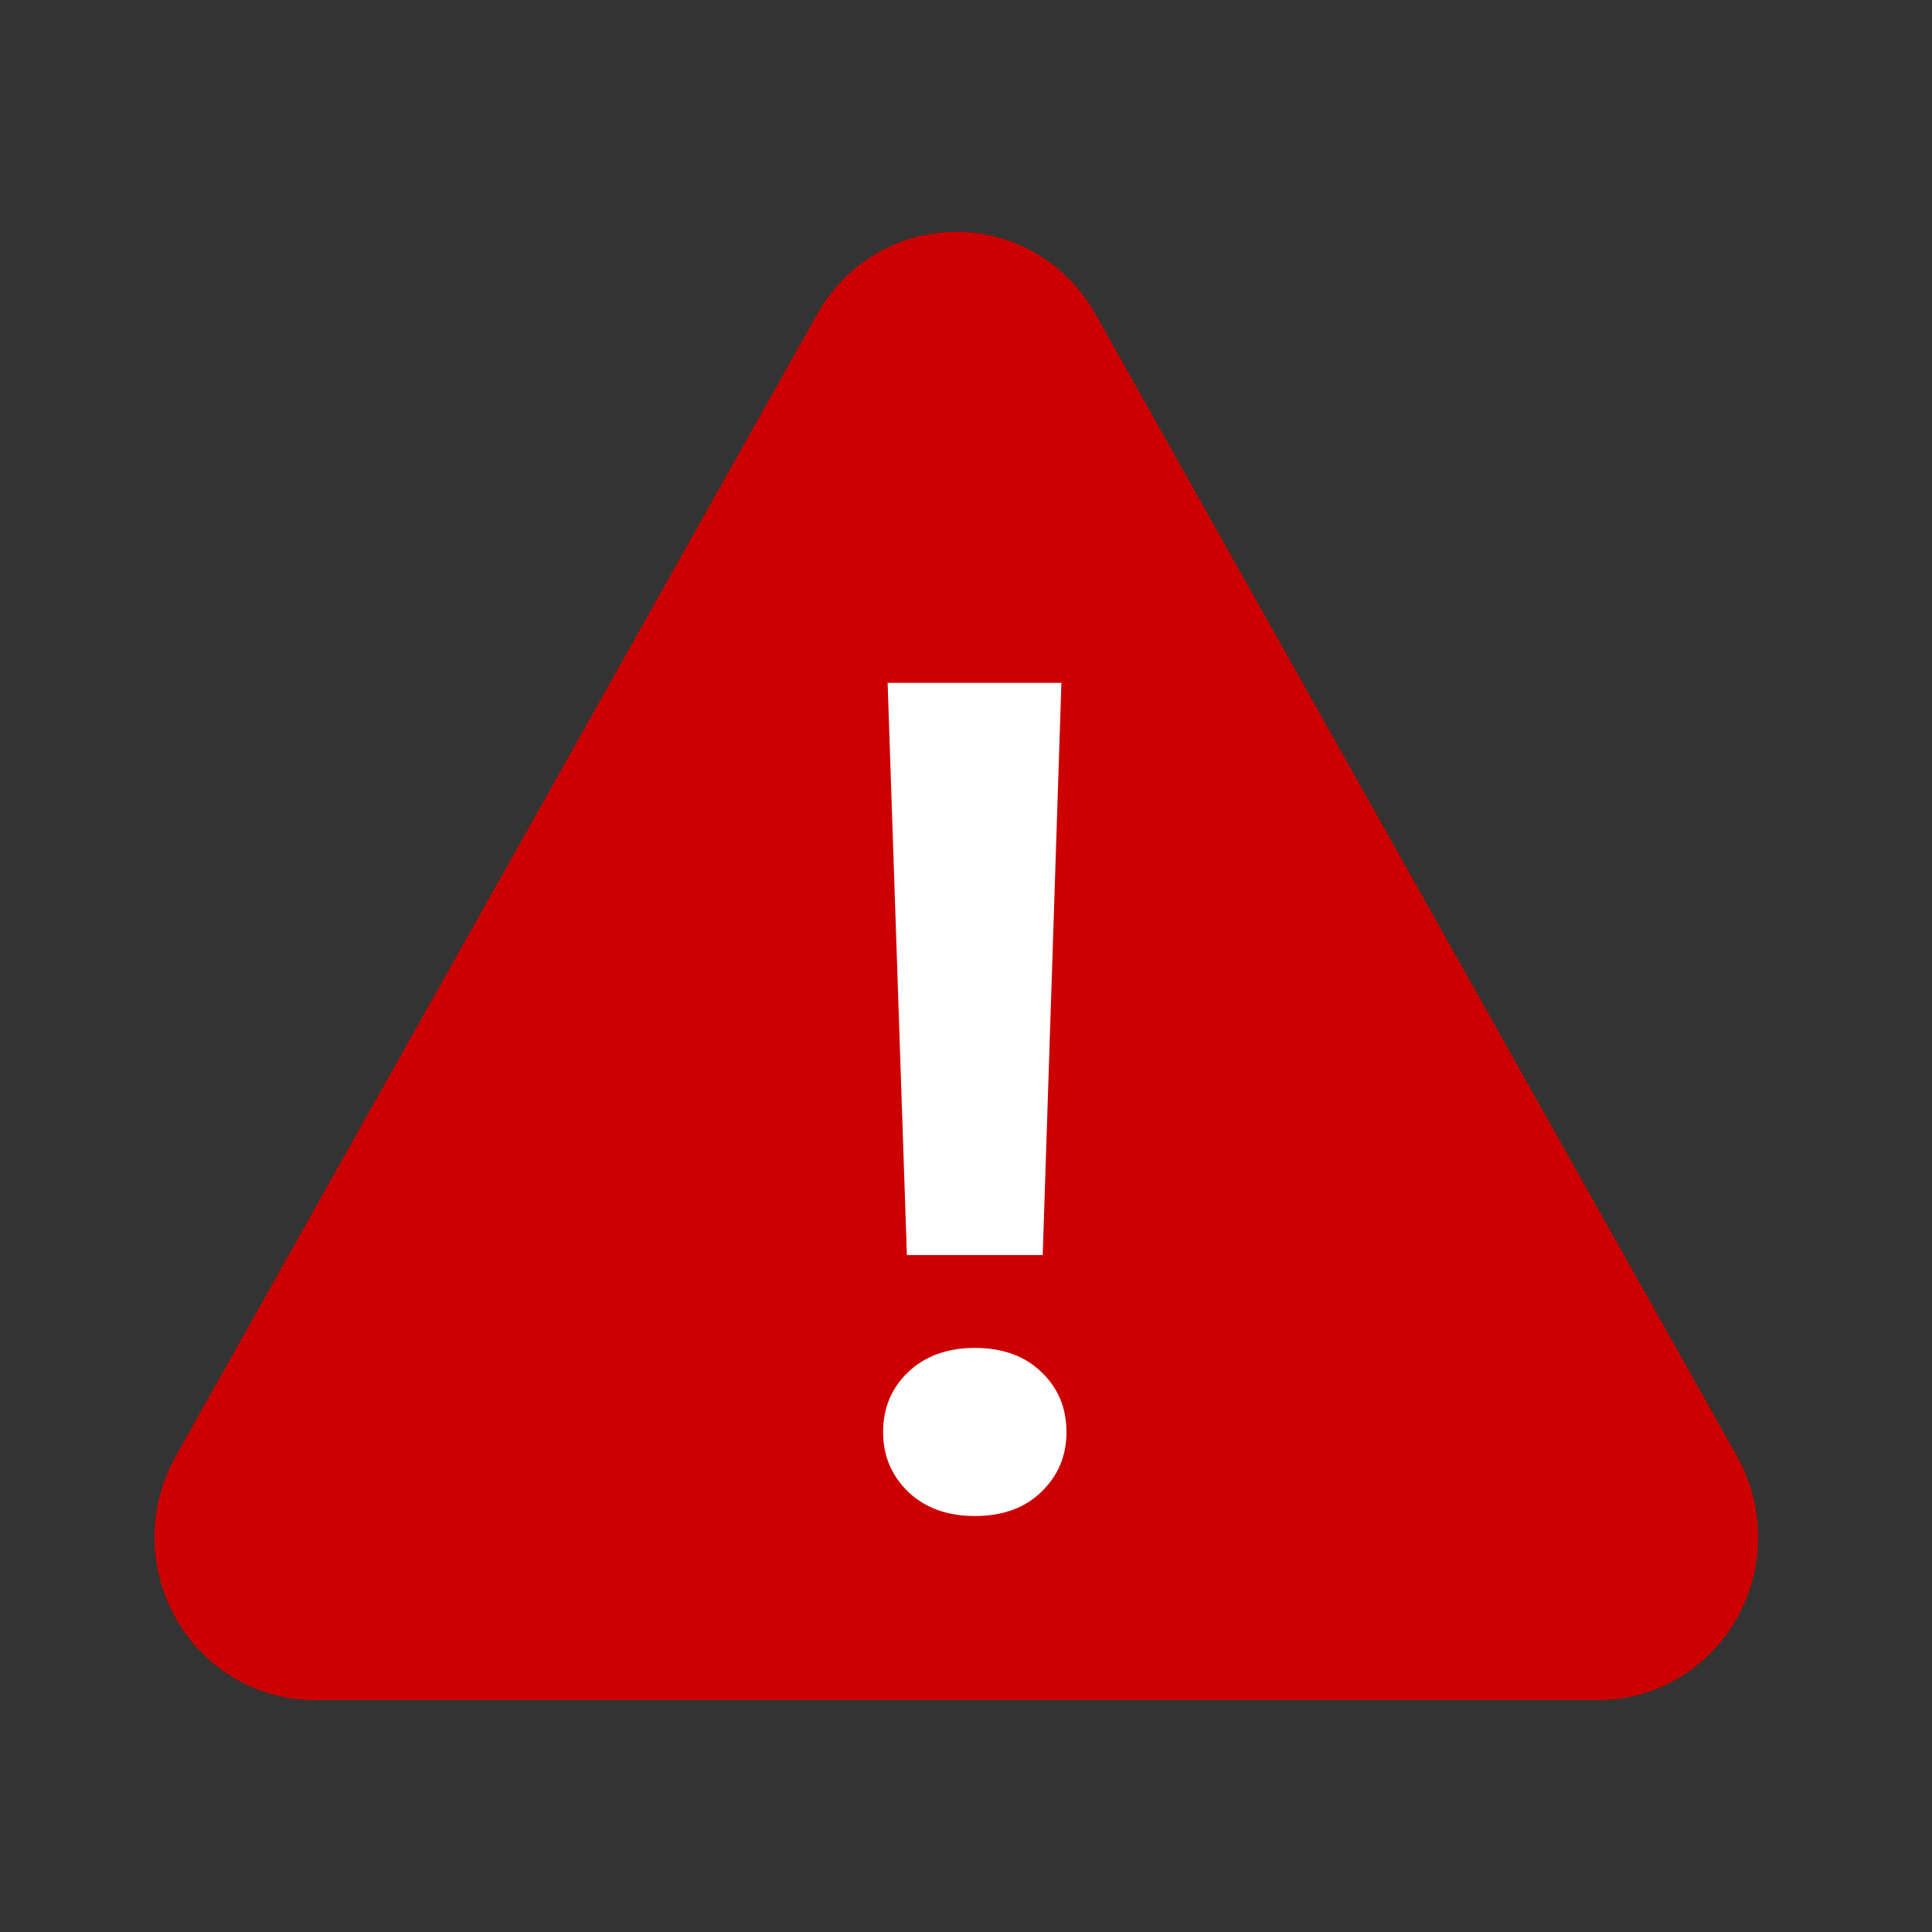 <svg width="100" height="100" viewBox="0 0 100 100" fill="none" xmlns="http://www.w3.org/2000/svg">
<rect x="0" y="0" width="100" height="100" fill="#333333" stroke="none"/>
<path d="M89.889 75.343L56.715 16.278C55.992 14.979 54.943 13.899 53.675 13.147C52.408 12.396 50.967 12 49.5 12C48.033 12 46.592 12.396 45.325 13.147C44.057 13.899 43.008 14.979 42.285 16.278L9.111 75.343C8.38 76.631 7.997 78.093 8 79.581C8.003 81.068 8.393 82.529 9.13 83.814C9.866 85.099 10.924 86.163 12.195 86.898C13.466 87.633 14.906 88.013 16.368 88H82.715C84.17 87.998 85.599 87.607 86.859 86.866C88.118 86.125 89.164 85.059 89.891 83.777C90.618 82.495 91 81.04 91 79.56C91 78.079 90.616 76.625 89.889 75.343Z" fill="#CC0000"/>
<path d="M54.938 35.344L53.971 64.963H46.94L45.943 35.344H54.938ZM45.709 74.133C45.709 72.883 46.139 71.848 46.998 71.027C47.877 70.188 49.029 69.768 50.455 69.768C51.9 69.768 53.053 70.188 53.912 71.027C54.772 71.848 55.201 72.883 55.201 74.133C55.201 75.344 54.772 76.369 53.912 77.209C53.053 78.049 51.9 78.469 50.455 78.469C49.029 78.469 47.877 78.049 46.998 77.209C46.139 76.369 45.709 75.344 45.709 74.133Z" fill="white"/>
</svg>
